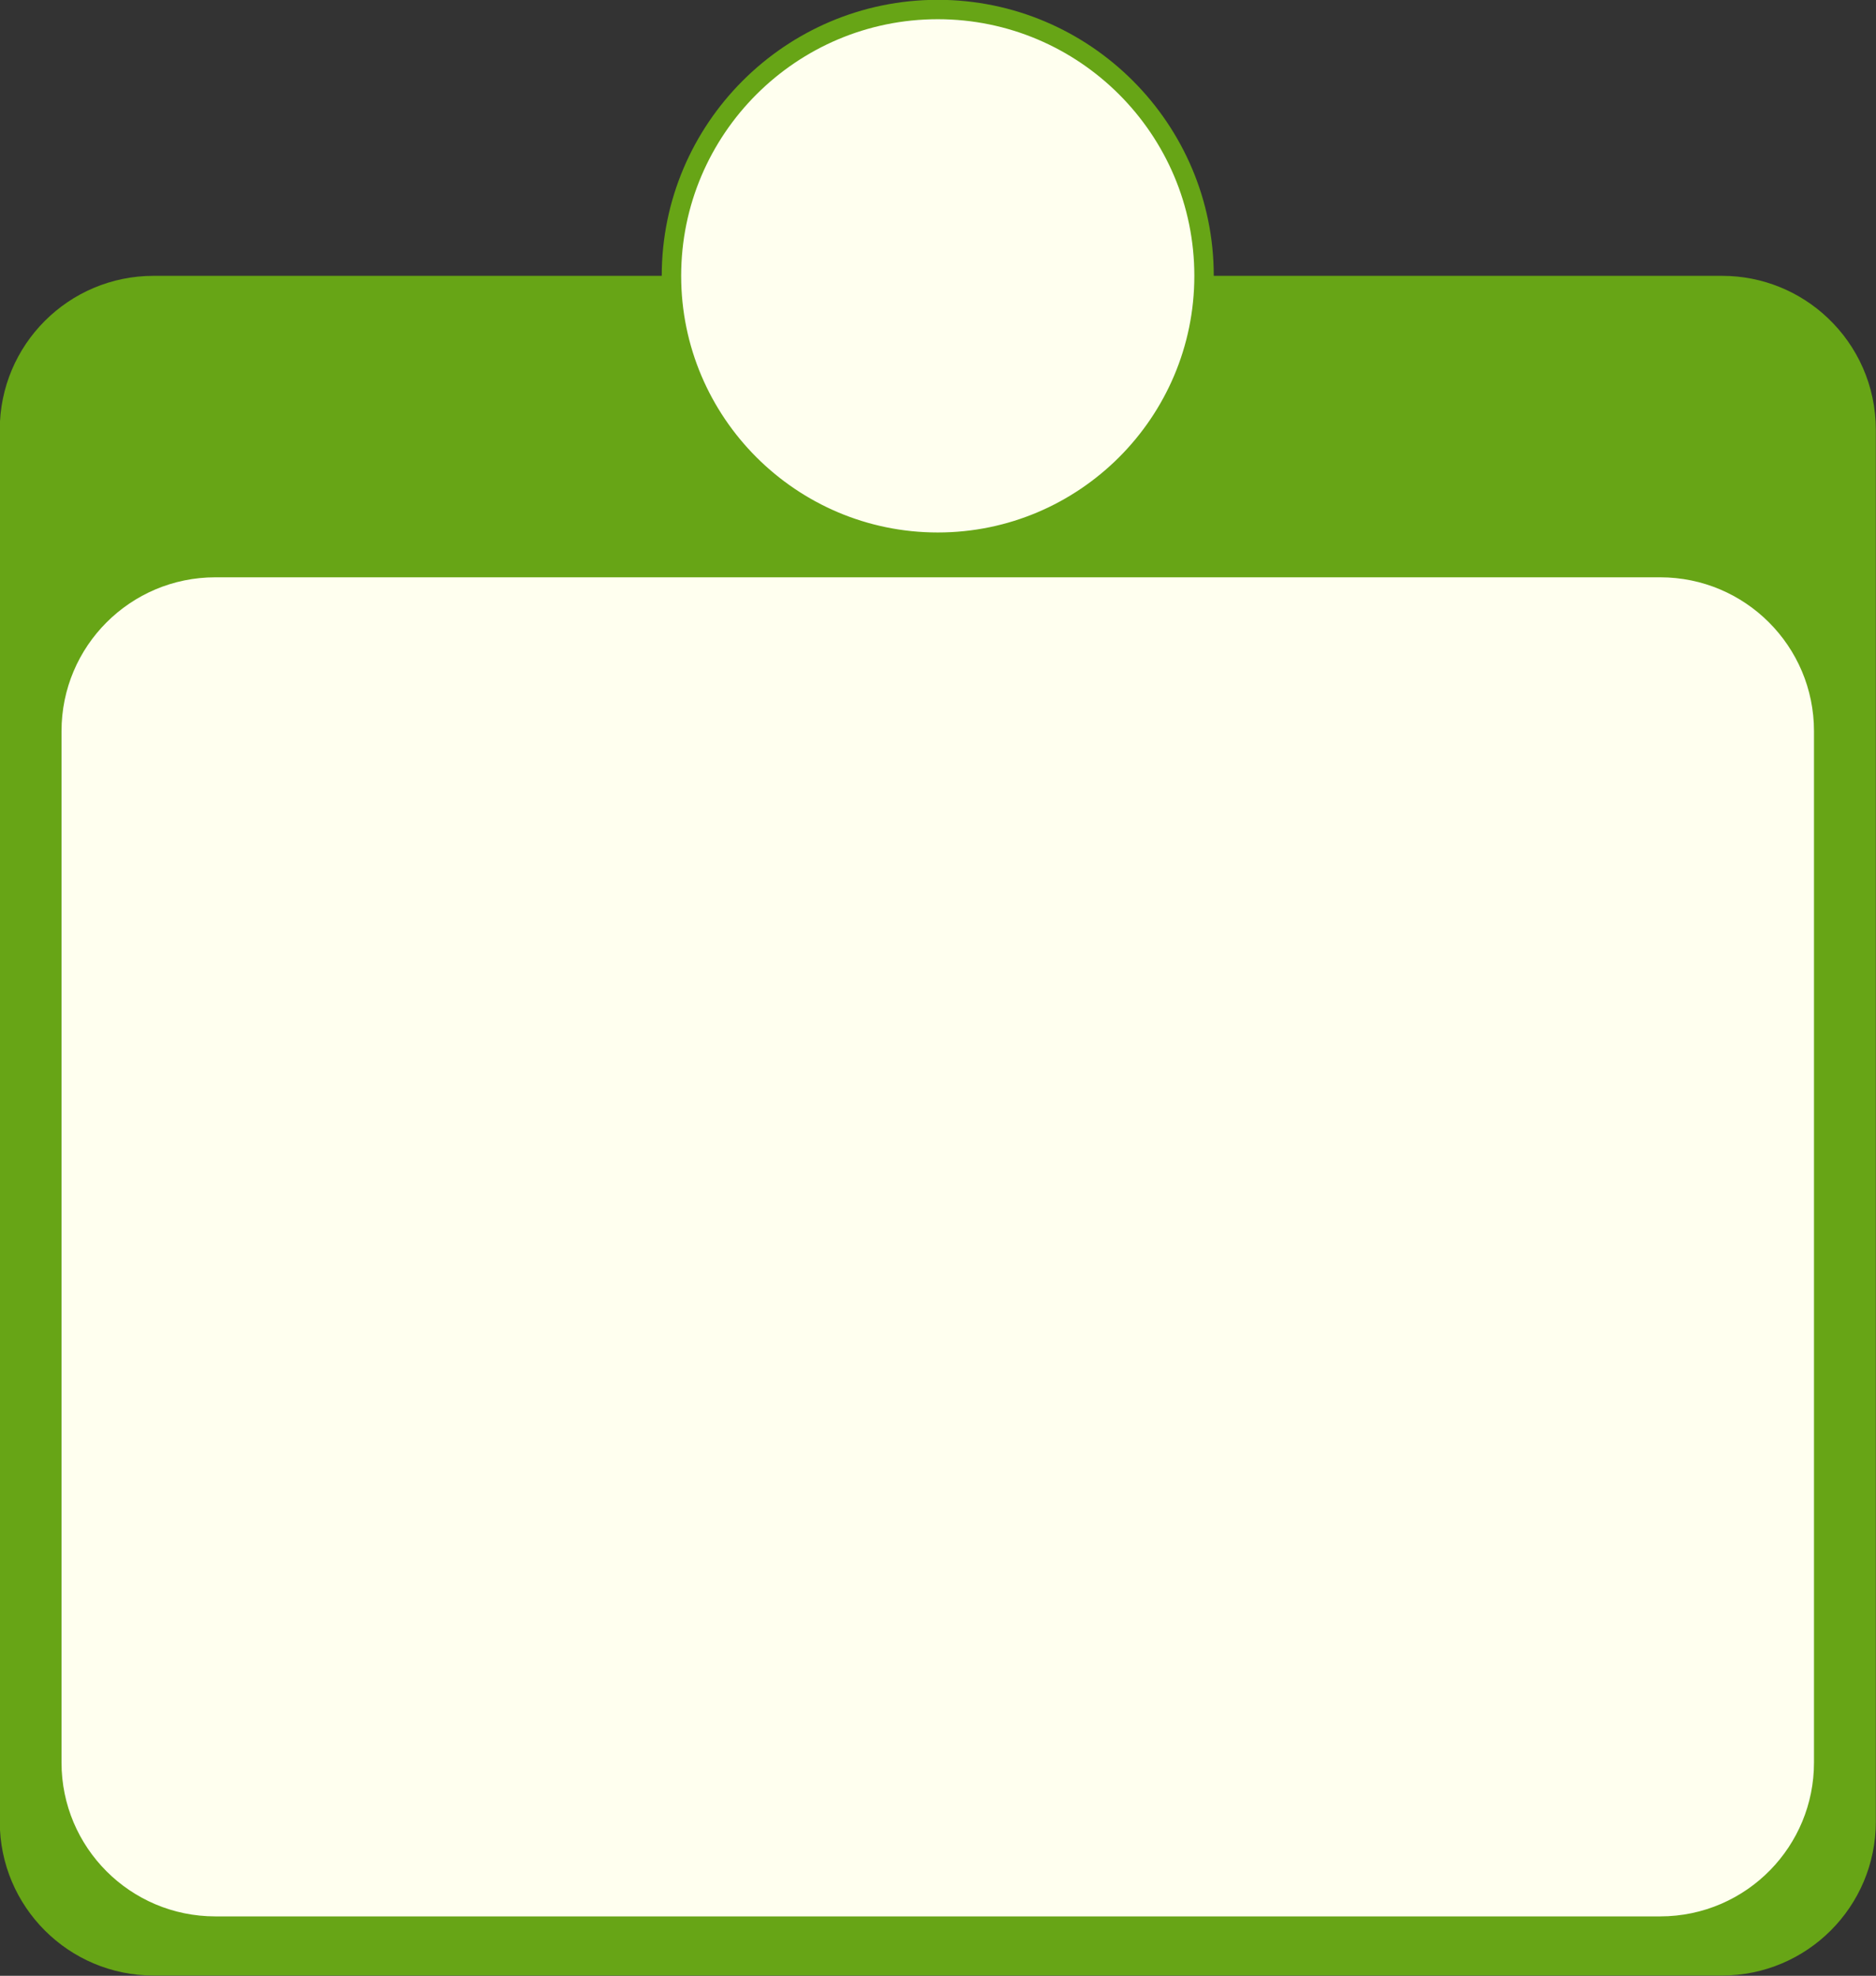 <?xml version="1.0" encoding="UTF-8" standalone="no"?><svg xmlns="http://www.w3.org/2000/svg" xmlns:xlink="http://www.w3.org/1999/xlink" fill="#000000" height="440.3" preserveAspectRatio="xMidYMid meet" version="1" viewBox="41.0 29.9 418.1 440.3" width="418.1" zoomAndPan="magnify"><rect x="41.0" y="29.9" width="418.1" height="440.3" fill="#333333" stroke="none"/><g><g><g id="change1_1"><path d="M424.77,470.14H75.23c-9.47,0-18.04-3.84-24.24-10.04c-6.2-6.2-10.04-14.77-10.04-24.24V125.65 c0-9.47,3.84-18.04,10.04-24.24c6.2-6.2,14.77-10.04,24.24-10.04h349.55c9.12,0,17.41,3.56,23.55,9.37 c6.61,6.25,10.73,15.1,10.73,24.91v310.21c0,9.47-3.84,18.04-10.04,24.24S434.24,470.14,424.77,470.14z" fill="#67a516"/></g><g id="change2_1"><path d="M411.01,456.96H88.99c-9.47,0-18.04-3.84-24.24-10.04c-6.2-6.2-10.04-14.77-10.04-24.24V192.83 c0-9.47,3.84-18.04,10.04-24.24c6.2-6.2,14.77-10.04,24.24-10.04h322.01c9.47,0,18.04,3.84,24.24,10.04 c6.2,6.2,10.04,14.77,10.04,24.24v229.85c0,9.31-3.71,17.75-9.73,23.93C429.33,452.99,420.63,456.96,411.01,456.96z" fill="#ffffef"/></g><g><g id="change2_2"><circle cx="250" cy="91.37" fill="#ffffef" r="59.35"/></g><g id="change1_2"><path d="M250,152.89c-33.92,0-61.52-27.6-61.52-61.52S216.08,29.86,250,29.86c33.92,0,61.51,27.59,61.51,61.51 S283.92,152.89,250,152.89z M250,34.18c-31.53,0-57.19,25.65-57.19,57.19s25.66,57.19,57.19,57.19s57.18-25.66,57.18-57.19 S281.54,34.18,250,34.18z" fill="#67a516"/></g></g></g><g fill="#ffffef" id="change3_1"><path d="M187.39 410.95L190.44 420.33 200.3 420.33 192.32 426.12 195.37 435.5 187.39 429.7 179.42 435.5 182.47 426.12 174.49 420.33 184.35 420.33z"/><path d="M218.7 410.95L221.74 420.33 231.6 420.33 223.63 426.12 226.67 435.5 218.7 429.7 210.72 435.5 213.77 426.12 205.79 420.33 215.65 420.33z"/><path d="M250 410.95L253.05 420.33 262.9 420.33 254.93 426.12 257.98 435.5 250 429.7 242.02 435.5 245.07 426.12 237.1 420.33 246.95 420.33z"/><path d="M281.3 410.95L284.35 420.33 294.21 420.33 286.23 426.12 289.28 435.5 281.3 429.7 273.33 435.5 276.37 426.12 268.4 420.33 278.26 420.33z"/><path d="M312.61 410.95L315.65 420.33 325.51 420.33 317.53 426.12 320.58 435.5 312.61 429.7 304.63 435.5 307.68 426.12 299.7 420.33 309.56 420.33z"/></g></g></svg>